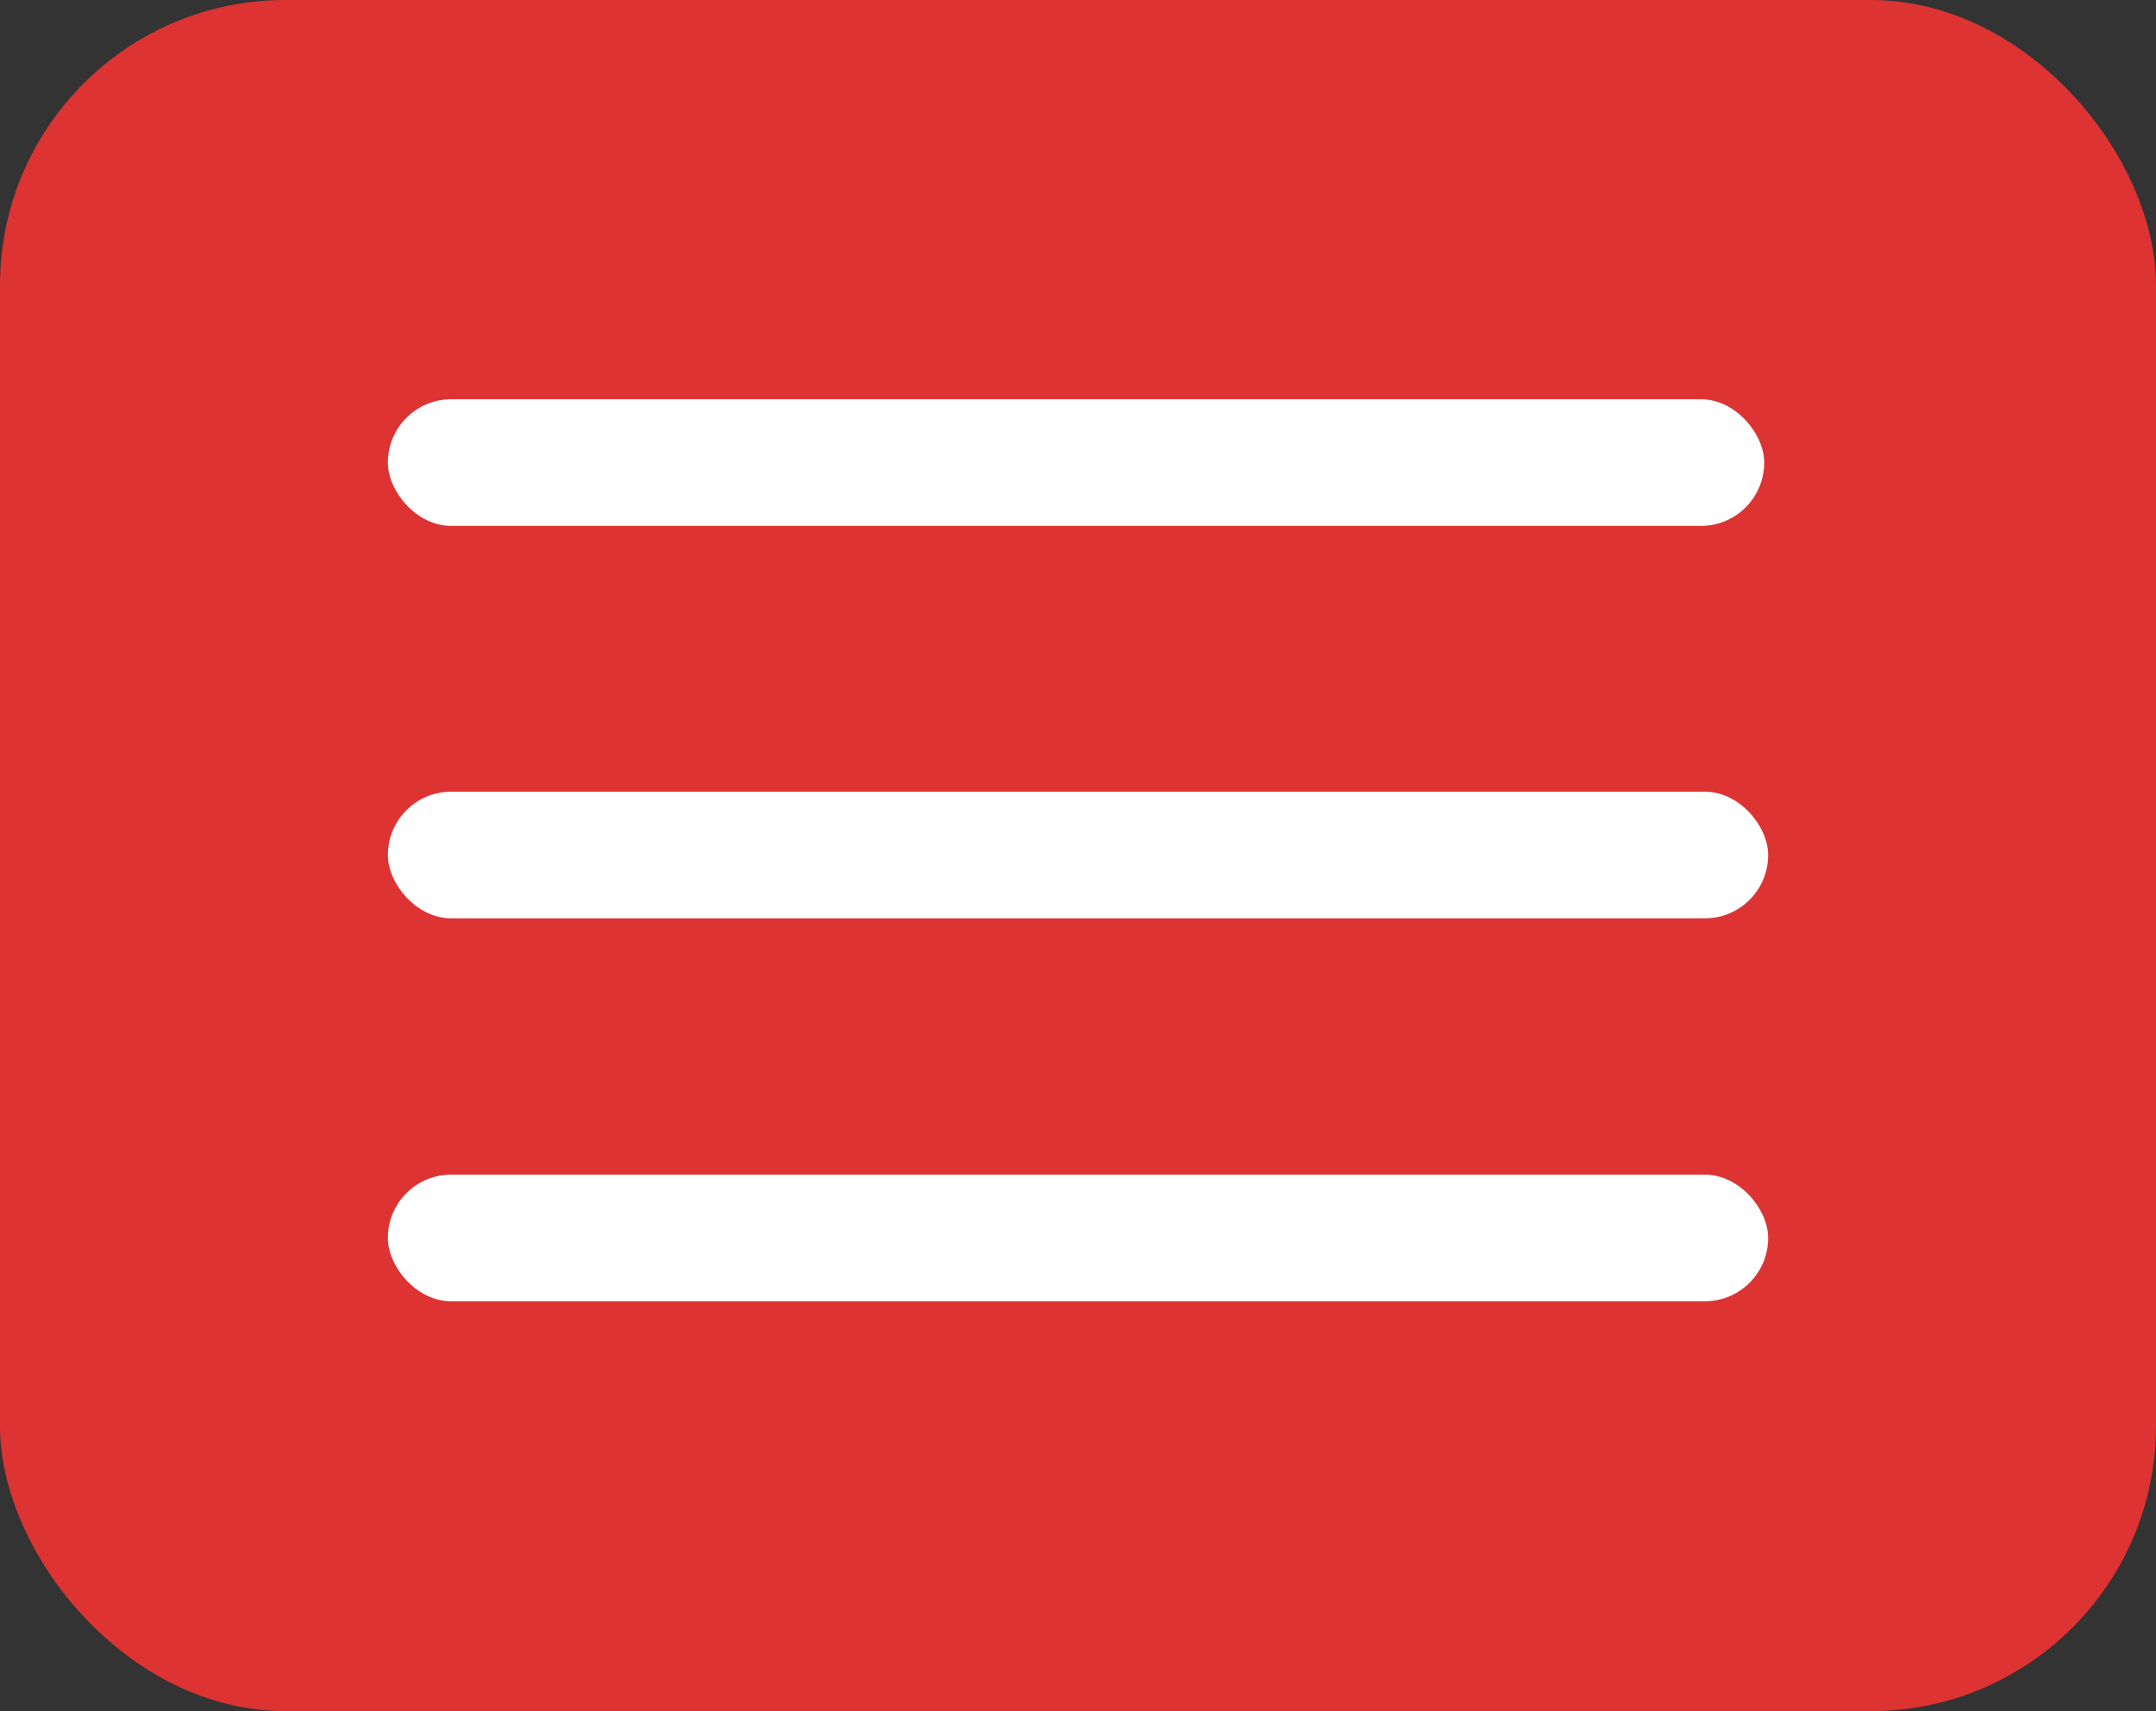 <?xml version="1.0" encoding="UTF-8"?> <svg xmlns="http://www.w3.org/2000/svg" width="189" height="150" viewBox="0 0 189 150" fill="none"><rect x="0" y="0" width="189" height="150" fill="#333333" stroke="none"/><rect width="189" height="150" rx="25" fill="#DD3333"></rect><rect x="34" y="35" width="120.655" height="11.101" rx="5.55" fill="white"></rect><rect x="34" y="69.402" width="121" height="11.101" rx="5.55" fill="white"></rect><rect x="34" y="102.972" width="121" height="11.101" rx="5.55" fill="white"></rect></svg> 